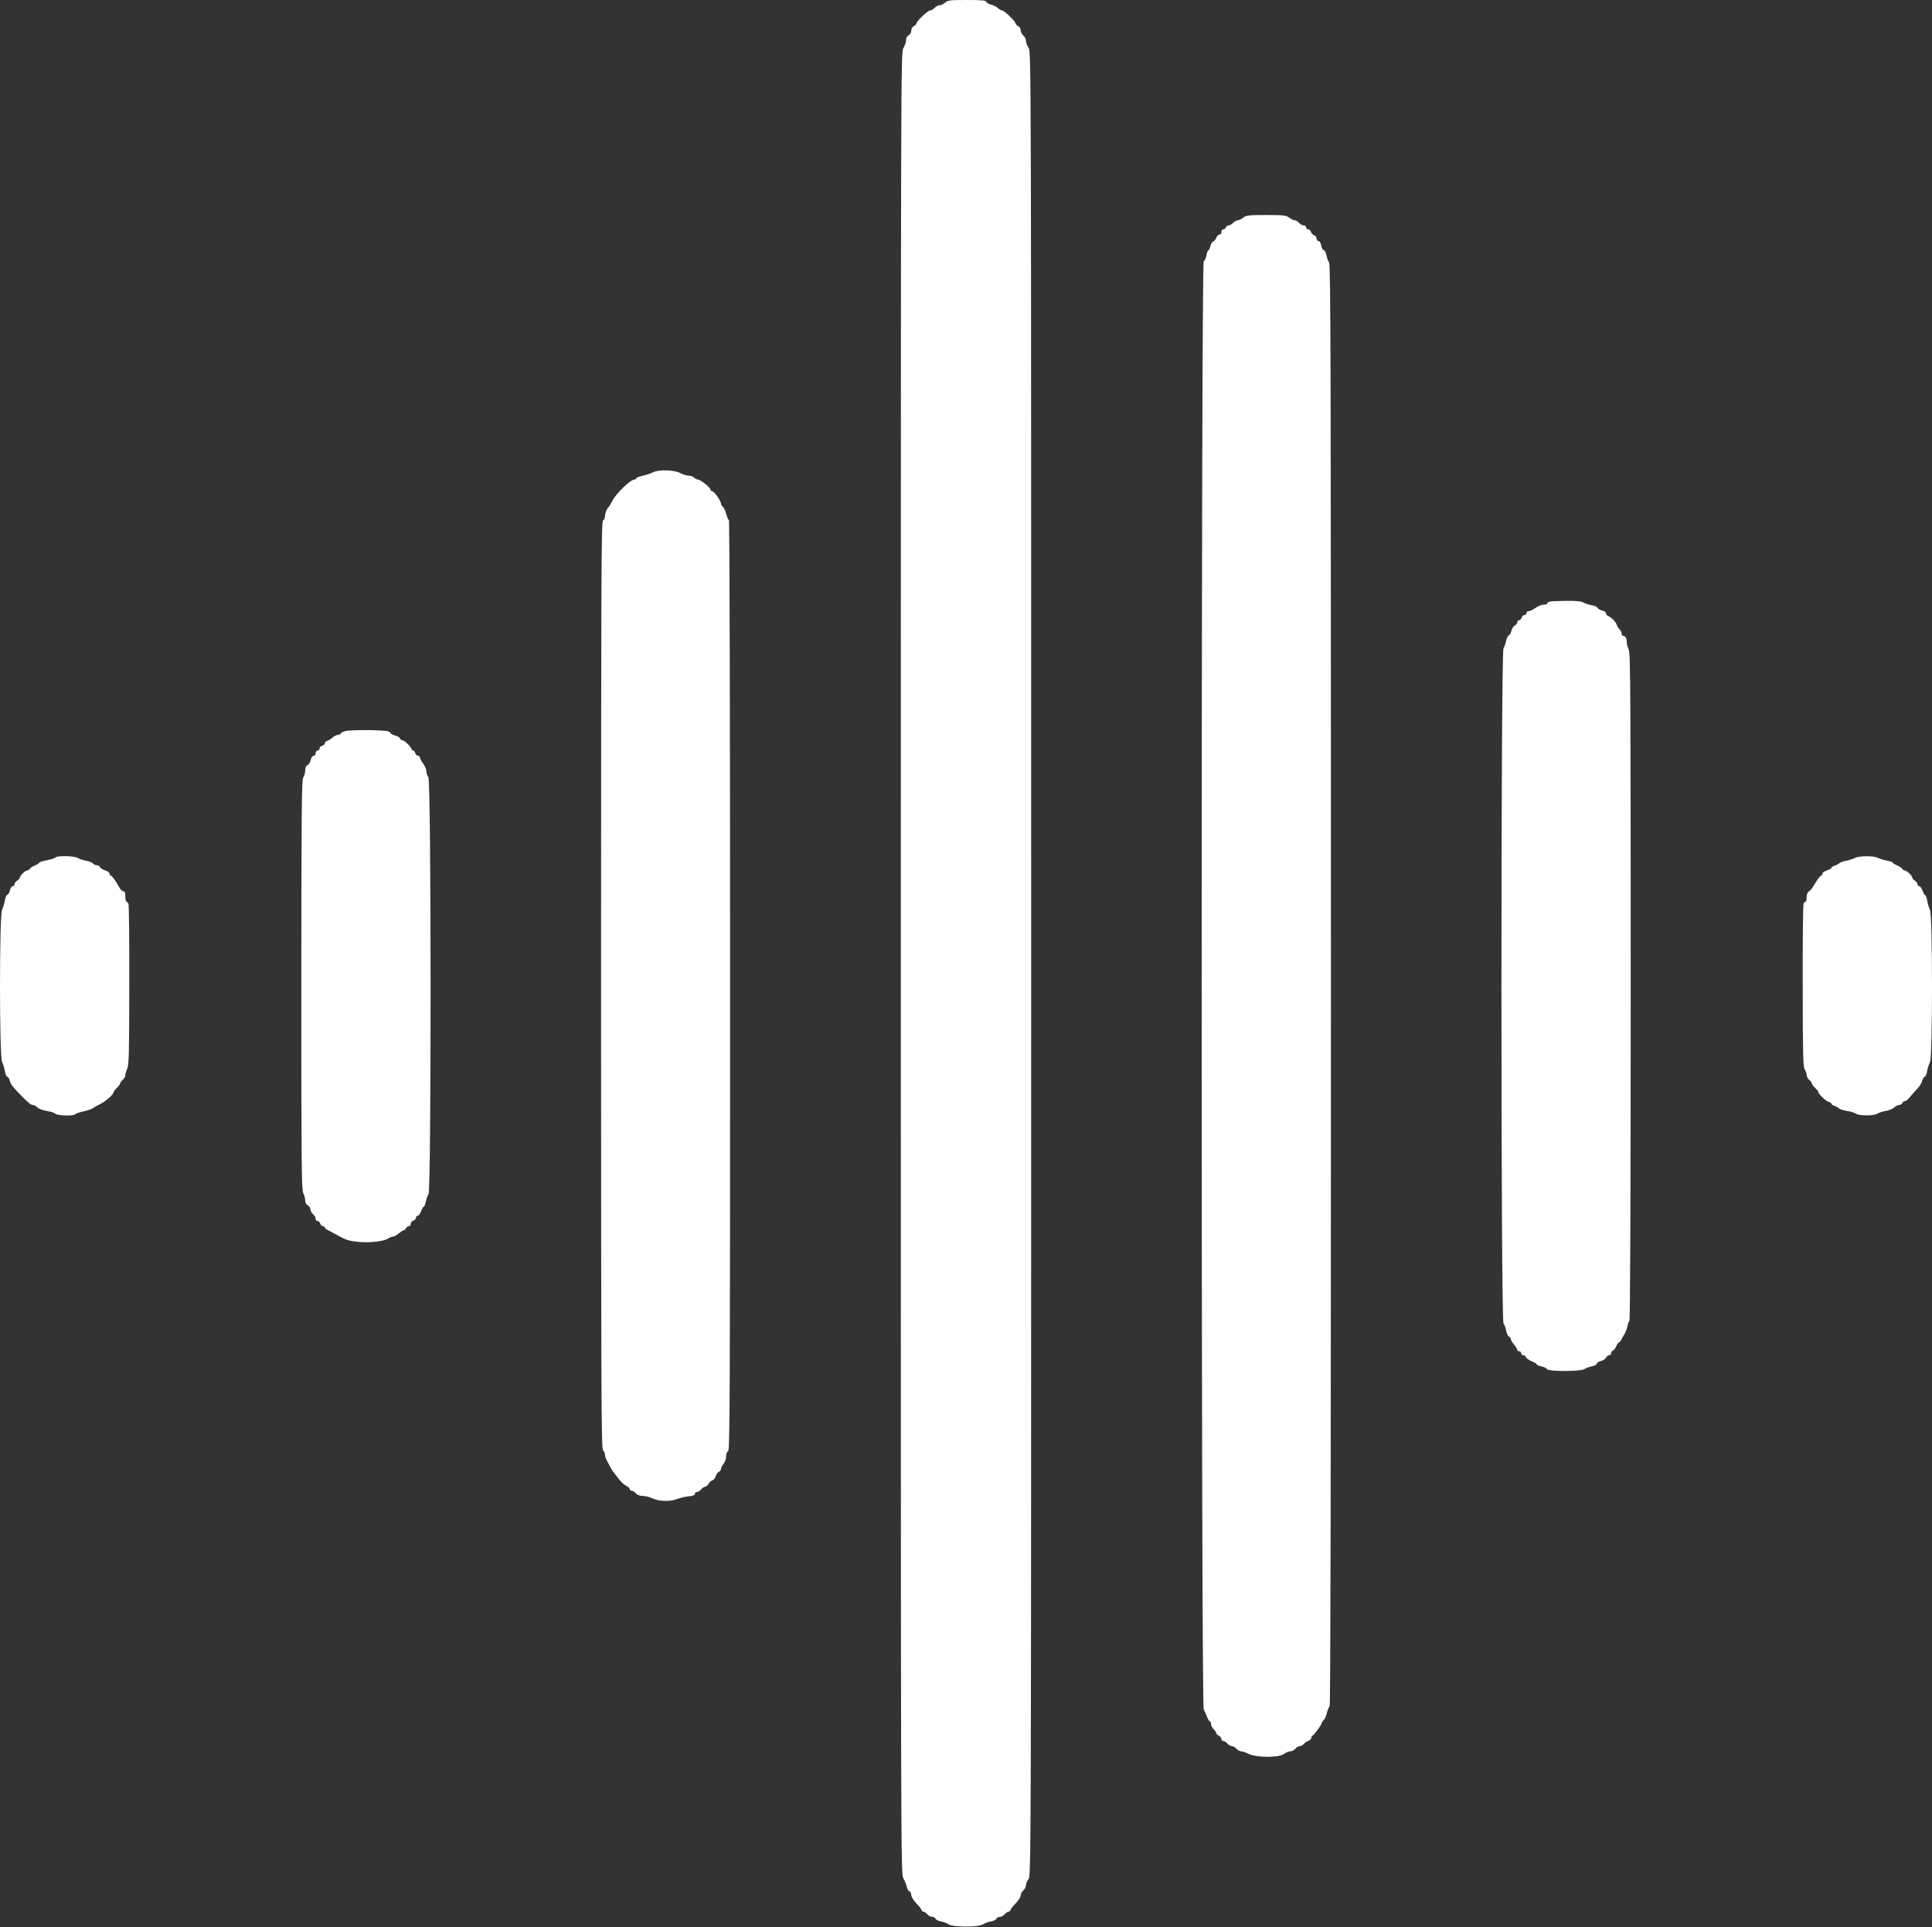 <?xml version="1.0" encoding="UTF-8"?> <svg xmlns="http://www.w3.org/2000/svg" width="1260" height="1257" viewBox="0 0 1260 1257" fill="none"><rect x="0" y="0" width="1260" height="1257" fill="#333333" stroke="none"/> <path d="M616.4 1.7C615.295 2.635 613.765 3.4 612.83 3.4C611.98 3.4 610.535 4.165 609.6 5.1C608.665 6.035 607.305 6.8 606.625 6.8C605.18 6.8 597.7 13.855 597.7 15.215C597.7 15.725 596.935 16.49 596 17C594.98 17.51 594.3 18.785 594.3 19.975C594.3 21.165 593.62 22.44 592.6 22.95C591.58 23.545 590.9 24.735 590.9 26.18C590.9 27.455 590.135 29.75 589.2 31.28C587.5 34 587.5 35.87 587.5 628.321C587.5 1209.72 587.5 1222.56 589.115 1225.19C589.965 1226.64 590.985 1229.02 591.325 1230.55C591.58 1231.99 592.43 1233.44 593.11 1233.69C593.79 1233.95 594.3 1235.05 594.3 1236.16C594.3 1237.26 595.745 1239.56 597.7 1241.68C599.57 1243.55 601.1 1245.59 601.1 1246.1C601.1 1246.53 601.61 1246.95 602.205 1246.95C602.8 1246.95 603.905 1247.72 604.755 1248.65C605.52 1249.59 606.965 1250.35 607.9 1250.35C608.835 1250.35 609.855 1250.86 610.11 1251.54C610.365 1252.22 611.895 1252.99 613.595 1253.33C615.295 1253.58 617.59 1254.52 618.695 1255.28C621.67 1257.15 638.075 1257.15 641.05 1255.28C642.24 1254.52 644.62 1253.58 646.32 1253.33C648.02 1252.99 649.635 1252.22 649.89 1251.54C650.145 1250.86 651.165 1250.35 652.1 1250.35C653.035 1250.35 654.48 1249.59 655.245 1248.65C656.095 1247.72 657.2 1246.95 657.795 1246.95C658.39 1246.95 658.9 1246.53 658.9 1246.1C658.9 1245.59 660.43 1243.55 662.3 1241.68C664.17 1239.73 665.7 1237.35 665.7 1236.33C665.7 1235.39 666.465 1233.95 667.4 1233.1C668.335 1232.33 669.1 1230.8 669.1 1229.78C669.1 1228.68 669.865 1226.89 670.8 1225.7C672.415 1223.58 672.5 1217.8 672.5 628.831C672.5 35.87 672.5 34 670.8 31.28C669.865 29.75 669.1 27.625 669.1 26.52C669.1 25.5 668.335 23.97 667.4 23.205C666.465 22.355 665.7 20.825 665.7 19.805C665.7 18.785 664.935 17.51 664 17C663.065 16.49 662.3 15.725 662.3 15.215C662.3 14.025 654.905 6.8 653.545 6.8C652.95 6.8 651.675 6.12 650.74 5.185C649.72 4.335 647.765 3.315 646.32 3.06C644.96 2.72 643.515 1.87 643.26 1.19C642.92 0.255 640.455 -0 630.595 -0C619.545 -0 618.185 0.17 616.4 1.7Z" fill="white"></path> <path d="M810.795 141.95C809.605 142.885 808.075 143.65 807.31 143.65C806.545 143.65 805.185 144.415 804.25 145.35C803.315 146.285 801.955 147.05 801.275 147.05C800.51 147.05 799.745 147.645 799.49 148.325C799.15 149.005 798.47 149.6 797.79 149.6C797.11 149.6 796.6 150.365 796.6 151.3C796.6 152.235 796.005 153 795.325 153C794.56 153 793.625 153.935 793.285 155.04C792.86 156.145 791.925 157.25 791.245 157.505C790.565 157.76 789.715 159.12 789.375 160.565C789.035 162.01 788.525 163.2 788.1 163.2C787.76 163.2 787.165 164.73 786.825 166.515C786.485 168.385 785.72 170.085 785.04 170.34C783.255 171.02 783.255 1111.63 785.04 1115.03C785.72 1116.31 786.74 1118.6 787.25 1120.05C787.845 1121.58 788.61 1122.85 789.035 1122.85C789.46 1122.85 789.8 1123.62 789.8 1124.55C789.8 1125.49 790.565 1127.02 791.5 1127.95C792.435 1128.89 793.2 1129.99 793.2 1130.5C793.2 1130.93 793.965 1131.69 794.9 1132.2C795.835 1132.71 796.6 1133.65 796.6 1134.33C796.6 1135.01 797.11 1135.6 797.705 1135.6C798.385 1135.6 799.575 1136.37 800.425 1137.3C801.275 1138.24 802.635 1139 803.4 1139C804.165 1139 805.525 1139.77 806.375 1140.7C807.225 1141.64 808.67 1142.4 809.52 1142.4C810.37 1142.4 812.58 1143.17 814.45 1144.1C819.295 1146.57 834.255 1146.57 837.4 1144.1C838.59 1143.17 840.375 1142.4 841.48 1142.4C842.5 1142.4 844.03 1141.64 844.795 1140.7C845.645 1139.77 846.92 1139 847.685 1139C848.45 1139 849.64 1138.41 850.235 1137.64C850.83 1136.88 852.19 1135.94 853.295 1135.52C854.4 1135.09 855.25 1134.24 855.25 1133.48C855.25 1132.8 855.59 1132.2 855.93 1132.2C856.695 1132.2 862.05 1124.89 862.05 1123.79C862.05 1123.36 862.56 1122.6 863.24 1122.09C863.92 1121.58 864.855 1119.45 865.365 1117.33C865.875 1115.29 866.64 1113.33 867.15 1113.08C867.745 1112.74 868 955.232 868 642.771C868 238.68 867.83 172.72 866.81 171.19C866.13 170.255 865.365 168.045 865.025 166.345C864.685 164.645 863.92 163.2 863.325 163.2C862.73 163.2 861.965 161.84 861.71 160.225C861.37 158.44 860.605 157.25 859.925 157.25C859.245 157.25 858.65 156.485 858.65 155.635C858.65 154.7 857.885 153.765 857.035 153.425C856.185 153.17 855.25 152.15 854.995 151.3C854.74 150.365 853.975 149.6 853.21 149.6C852.445 149.6 851.85 149.005 851.85 148.325C851.85 147.645 851.17 147.05 850.32 147.05C849.385 147.05 848.025 146.285 847.175 145.35C846.325 144.415 845.05 143.65 844.285 143.65C843.52 143.65 841.99 142.885 840.8 141.95C838.93 140.505 837.23 140.25 825.84 140.25C814.28 140.25 812.75 140.42 810.795 141.95Z" fill="white"></path> <path d="M425.575 308.21C424.215 308.89 421.24 309.91 419.03 310.335C416.735 310.845 414.95 311.61 414.95 312.035C414.95 312.46 414.44 312.8 413.845 312.8C411.21 312.8 401.775 321.81 399.225 326.91C398.29 328.695 397.27 330.395 397.015 330.65C395.825 331.585 394.55 334.9 394.55 336.855C394.55 338.045 393.955 339.15 393.275 339.49C392.17 339.915 392 374.341 392 642.431C392 910.352 392.17 945.117 393.275 946.052C393.955 946.647 394.55 947.922 394.55 948.942C394.55 949.877 395.145 951.662 395.825 952.852C396.505 954.042 397.525 955.912 398.12 957.102C398.715 958.292 399.565 959.737 400.075 960.247C400.5 960.842 402.115 962.797 403.475 964.667C404.92 966.537 407.045 968.577 408.405 969.172C409.68 969.767 410.7 970.787 410.7 971.297C410.7 971.892 411.295 972.402 411.975 972.402C412.655 972.402 413.93 973.167 414.695 974.102C415.715 975.207 417.245 975.802 419.285 975.802C420.985 975.802 423.62 976.482 425.235 977.247C429.485 979.372 436.71 979.627 441.3 977.927C443.425 977.077 446.91 976.227 449.205 976.057C451.84 975.802 453.2 975.207 453.2 974.442C453.2 973.762 453.795 973.252 454.475 973.252C455.155 973.252 456.43 972.487 457.195 971.552C458.045 970.617 459.15 969.852 459.745 969.852C460.34 969.852 461.445 968.917 462.21 967.727C462.975 966.537 464.08 965.602 464.675 965.602C465.27 965.602 466.205 964.412 466.715 963.052C467.14 961.607 468.16 960.247 468.925 959.992C469.605 959.737 470.2 958.887 470.2 958.207C470.2 957.527 470.965 955.997 471.9 954.807C472.835 953.617 473.6 951.407 473.6 949.877C473.6 948.177 474.11 946.902 474.875 946.562C475.98 946.137 476.15 911.627 476.15 642.601C476.15 468.096 475.81 339.15 475.385 339.15C474.96 339.15 474.195 337.45 473.685 335.41C473.175 333.37 472.24 331.245 471.475 330.65C470.795 330.055 470.2 329.12 470.2 328.525C470.2 326.74 465.78 320.45 464.505 320.45C463.91 320.45 463.4 319.94 463.4 319.345C463.4 318.07 456.77 312.8 455.07 312.8C454.475 312.8 453.37 312.205 452.69 311.525C451.925 310.845 450.31 310.25 449.12 310.25C447.845 310.25 445.38 309.485 443.595 308.55C439.6 306.425 429.4 306.17 425.575 308.21Z" fill="white"></path> <path d="M1010.63 392.445C1009.78 392.615 1009.1 393.21 1009.1 393.635C1009.1 394.06 1008 394.4 1006.72 394.4C1005.45 394.4 1003.07 395.335 1001.45 396.525C999.836 397.715 997.881 398.65 997.031 398.65C996.181 398.65 995.501 399.245 995.501 399.925C995.501 400.605 994.906 401.2 994.141 401.2C993.375 401.2 992.61 401.965 992.355 402.9C992.1 403.835 991.335 404.6 990.74 404.6C990.06 404.6 989.55 405.195 989.55 405.875C989.55 406.555 988.785 407.49 987.935 408C987 408.425 986.065 410.04 985.725 411.485C985.385 412.93 984.62 414.29 983.94 414.545C983.345 414.8 982.58 416.33 982.24 418.03C981.9 419.815 981.135 421.94 980.54 422.875C978.755 425.425 978.755 860.711 980.54 863.261C981.22 864.196 982.07 866.406 982.325 868.191C982.665 869.976 983.515 871.591 984.11 871.846C984.79 872.101 985.3 872.781 985.3 873.376C985.3 874.056 986.235 875.671 987.425 877.031C988.615 878.476 989.55 880.006 989.55 880.516C989.55 881.026 990.145 881.451 990.825 881.451C991.505 881.451 992.1 882.046 992.1 882.726C992.1 883.406 992.695 884.001 993.375 884.001C994.141 884.001 994.906 884.596 995.246 885.361C995.501 886.041 997.201 887.231 998.986 887.996C1000.86 888.676 1002.3 889.611 1002.3 890.036C1002.3 890.376 1003.66 890.971 1005.36 891.311C1006.98 891.651 1008.59 892.416 1008.85 893.011C1009.53 894.711 1030.95 894.711 1033.41 893.011C1034.35 892.331 1036.56 891.566 1038.26 891.226C1039.96 890.886 1041.4 890.121 1041.4 889.526C1041.4 888.846 1042.59 888.166 1043.95 887.826C1045.4 887.486 1046.93 886.551 1047.35 885.616C1047.86 884.766 1048.8 884.001 1049.48 884.001C1050.16 884.001 1050.75 883.406 1050.75 882.726C1050.75 881.961 1051.26 881.196 1051.94 880.941C1052.62 880.686 1053.64 879.326 1054.15 877.966C1054.75 876.606 1055.6 875.501 1056.02 875.501C1056.45 875.501 1057.04 874.821 1057.3 873.971C1057.64 873.206 1058.49 871.591 1059.34 870.401C1060.1 869.211 1061.04 866.831 1061.38 865.046C1061.63 863.346 1062.23 861.901 1062.65 861.901C1063.16 861.901 1063.5 781.831 1063.5 643.961C1063.5 452.285 1063.33 425.765 1062.23 423.64C1061.55 422.28 1060.95 420.325 1060.95 419.305C1060.95 416.585 1060.1 414.8 1058.74 414.8C1058.06 414.8 1057.55 414.12 1057.55 413.185C1057.55 412.335 1056.96 411.145 1056.28 410.55C1055.6 410.04 1054.83 408.68 1054.49 407.745C1053.9 405.705 1050.84 402.56 1048.71 401.795C1047.95 401.455 1047.35 400.69 1047.35 400.01C1047.35 399.33 1046.25 398.565 1044.89 398.225C1043.53 397.97 1042.17 397.205 1041.91 396.525C1041.66 395.845 1040.04 395.08 1038.26 394.825C1036.47 394.57 1034.01 393.72 1032.73 393.04C1031.2 392.19 1027.89 391.85 1021.26 391.935C1016.24 392.02 1011.4 392.19 1010.63 392.445Z" fill="white"></path> <path d="M225.399 476.851C223.784 477.191 222.339 477.956 222.169 478.466C221.999 478.976 221.149 479.401 220.214 479.401C219.364 479.401 217.834 480.166 216.984 481.016C216.134 481.866 214.604 482.886 213.584 483.226C212.564 483.481 211.799 484.246 211.799 484.926C211.799 485.521 211.034 486.201 210.099 486.456C209.164 486.711 208.399 487.476 208.399 488.241C208.399 489.006 207.804 489.601 207.124 489.601C206.444 489.601 205.849 490.366 205.849 491.301C205.849 492.236 205.254 493.001 204.574 493.001C203.809 493.001 203.044 494.021 202.704 495.551C202.449 496.996 201.514 498.526 200.664 499.036C199.559 499.546 199.049 500.821 199.049 502.606C199.049 504.136 198.454 506.176 197.774 507.111C196.754 508.471 196.584 526.236 196.499 642.261C196.499 759.136 196.669 776.136 197.774 778.261C198.454 779.621 199.049 781.746 199.049 783.021C199.049 784.466 199.729 785.656 200.749 786.251C201.684 786.761 202.449 787.951 202.449 788.801C202.449 789.736 203.214 791.181 204.149 791.946C205.084 792.796 205.849 794.071 205.849 794.921C205.849 795.771 206.359 796.451 207.039 796.451C207.719 796.451 208.569 797.216 208.824 798.151C209.079 799.086 209.929 799.851 210.609 799.851C211.289 799.851 211.799 800.191 211.799 800.701C211.799 801.126 213.074 802.146 214.604 802.826C216.049 803.591 219.364 805.291 221.914 806.736C225.399 808.691 228.119 809.541 233.389 810.051C240.954 810.816 250.219 809.796 253.194 807.841C254.214 807.161 255.659 806.651 256.339 806.651C257.019 806.651 258.719 805.716 260.079 804.526C261.524 803.336 262.969 802.401 263.479 802.401C263.904 802.401 264.499 801.806 264.839 801.126C265.094 800.446 265.859 799.851 266.624 799.851C267.304 799.851 267.899 799.171 267.899 798.236C267.899 797.386 268.664 796.451 269.599 796.196C270.534 795.941 271.299 795.176 271.299 794.411C271.299 793.646 271.809 793.051 272.404 793.051C272.999 793.051 274.019 791.691 274.614 790.076C275.209 788.461 275.974 787.101 276.399 787.101C276.739 787.101 277.334 785.656 277.674 783.956C278.014 782.256 278.779 780.046 279.459 779.111C281.329 776.476 281.244 509.406 279.374 506.941C278.694 506.091 278.099 504.306 278.099 503.116C278.099 501.926 277.164 499.716 275.974 498.101C274.784 496.486 273.849 494.701 273.849 494.106C273.849 493.511 273.339 493.001 272.659 493.001C271.979 493.001 271.129 492.236 270.874 491.301C270.619 490.366 269.939 489.601 269.514 489.601C269.089 489.601 268.409 488.921 268.154 488.156C267.474 486.371 263.564 482.886 262.289 482.801C261.694 482.801 261.099 482.291 260.844 481.611C260.589 480.931 259.229 480.166 257.784 479.826C256.339 479.486 254.809 478.636 254.384 477.871C253.704 476.766 251.579 476.511 241.039 476.256C234.069 476.171 227.014 476.426 225.399 476.851Z" fill="white"></path> <path d="M36.274 559.301C36.019 559.726 33.554 560.491 30.749 561.086C27.944 561.596 25.649 562.361 25.649 562.701C25.649 563.041 24.374 563.806 22.929 564.486C21.399 565.081 19.784 566.101 19.444 566.696C19.104 567.291 18.254 567.801 17.659 567.801C16.469 567.801 12.899 571.286 12.899 572.561C12.899 572.986 12.134 573.836 11.199 574.431C10.264 575.026 9.499 576.046 9.499 576.726C9.499 577.406 8.989 578.001 8.309 578.001C7.629 578.001 6.864 579.191 6.524 580.636C6.184 582.081 5.419 583.441 4.824 583.611C4.144 583.866 3.379 585.651 3.124 587.606C2.784 589.561 1.934 592.196 1.339 593.471C-0.446 596.871 -0.446 689.181 1.339 692.581C1.934 693.856 2.784 696.491 3.124 698.446C3.379 700.401 4.144 702.186 4.739 702.356C5.419 702.611 6.184 703.886 6.439 705.161C7.034 707.456 8.479 709.241 14.854 715.701C18.849 719.696 20.294 720.801 21.654 720.801C22.249 720.801 23.609 721.566 24.544 722.501C25.564 723.436 28.199 724.371 30.664 724.711C33.044 725.051 35.424 725.816 35.934 726.411C37.039 727.771 48.174 728.111 49.024 726.836C49.279 726.411 51.659 725.561 54.379 724.966C57.014 724.371 59.819 723.436 60.499 722.926C61.179 722.416 63.474 721.056 65.599 720.036C69.254 718.166 74.099 713.831 74.099 712.301C74.099 711.961 75.034 710.771 76.224 709.666C77.329 708.561 78.349 707.201 78.349 706.776C78.349 706.266 79.114 705.246 80.049 704.396C80.984 703.631 81.749 702.186 81.749 701.251C81.749 700.231 82.344 698.361 83.024 697.001C84.044 694.961 84.299 686.716 84.299 642.856C84.384 614.381 84.129 590.496 83.789 589.646C83.534 588.881 82.939 588.201 82.514 588.201C82.089 588.201 81.749 586.671 81.749 584.801C81.749 582.421 81.409 581.401 80.559 581.401C79.879 581.401 78.774 580.551 78.179 579.446C75.544 574.686 72.994 571.201 72.314 571.201C71.889 571.201 71.549 570.691 71.549 570.011C71.549 569.331 70.274 568.311 68.659 567.801C67.044 567.291 65.514 566.356 65.259 565.676C65.004 564.996 64.069 564.401 63.219 564.401C62.284 564.401 61.094 563.891 60.584 563.211C59.989 562.531 57.949 561.681 55.994 561.426C54.039 561.086 51.659 560.236 50.724 559.641C48.854 558.281 37.124 558.026 36.274 559.301Z" fill="white"></path> <path d="M1209.7 559.641C1208.51 560.236 1206.05 561.086 1204.18 561.426C1202.31 561.681 1200.18 562.531 1199.5 563.126C1198.82 563.721 1197.38 564.486 1196.36 564.741C1195.25 565.081 1194.4 565.676 1194.4 566.101C1194.4 566.526 1193.04 567.291 1191.43 567.801C1189.81 568.311 1188.45 569.331 1188.45 570.011C1188.45 570.691 1188.11 571.201 1187.69 571.201C1187.01 571.201 1185.05 573.921 1181.91 579.191C1181.4 580.041 1180.29 581.146 1179.61 581.571C1178.76 582.081 1178.25 583.526 1178.25 585.226C1178.25 586.841 1177.91 588.201 1177.49 588.201C1177.06 588.201 1176.47 588.881 1176.21 589.646C1175.87 590.496 1175.62 614.636 1175.7 643.366C1175.7 687.991 1175.96 695.981 1176.98 697.596C1177.66 698.616 1178.25 700.231 1178.25 701.251C1178.25 702.186 1179.02 703.631 1179.95 704.396C1180.89 705.246 1181.65 706.266 1181.65 706.776C1181.65 707.201 1182.67 708.561 1183.78 709.666C1184.97 710.771 1185.9 711.961 1185.9 712.301C1185.9 713.576 1190.49 718.081 1192.53 718.676C1193.55 718.931 1194.4 719.526 1194.4 719.951C1194.4 720.376 1195.25 720.971 1196.27 721.311C1197.29 721.566 1198.65 722.331 1199.25 722.926C1199.76 723.521 1202.14 724.286 1204.35 724.626C1206.56 724.881 1209.28 725.731 1210.3 726.411C1212.76 727.941 1221.94 727.941 1224.41 726.411C1225.43 725.731 1227.98 724.966 1230.02 724.626C1232.06 724.286 1234.44 723.266 1235.29 722.416C1236.14 721.566 1237.67 720.801 1238.52 720.801C1239.37 720.801 1240.3 720.206 1240.64 719.526C1240.9 718.846 1241.66 718.251 1242.34 718.251C1243.02 718.251 1244.55 716.976 1245.74 715.446C1246.93 714.001 1249.06 711.536 1250.42 710.176C1251.78 708.731 1253.22 706.521 1253.56 705.161C1253.82 703.886 1254.58 702.611 1255.26 702.356C1255.86 702.186 1256.62 700.401 1256.88 698.446C1257.22 696.491 1257.98 694.026 1258.66 693.006C1260.45 690.201 1260.45 596.871 1258.66 593.471C1258.07 592.196 1257.22 589.561 1256.88 587.521C1256.54 585.566 1255.94 583.951 1255.6 583.951C1255.18 583.951 1254.41 582.591 1253.82 580.976C1253.22 579.361 1252.2 578.001 1251.61 578.001C1251.01 578.001 1250.5 577.406 1250.5 576.726C1250.5 576.046 1249.74 575.026 1248.8 574.431C1247.87 573.836 1247.1 572.901 1247.1 572.391C1247.1 571.201 1243.45 567.801 1242.17 567.801C1241.66 567.801 1240.9 567.291 1240.56 566.696C1240.22 566.101 1238.6 565.081 1237.16 564.486C1235.63 563.806 1234.35 563.041 1234.35 562.701C1234.35 562.276 1232.74 561.766 1230.78 561.426C1228.74 561.086 1226.11 560.236 1224.83 559.641C1221.94 558.111 1212.51 558.196 1209.7 559.641Z" fill="white"></path> </svg> 